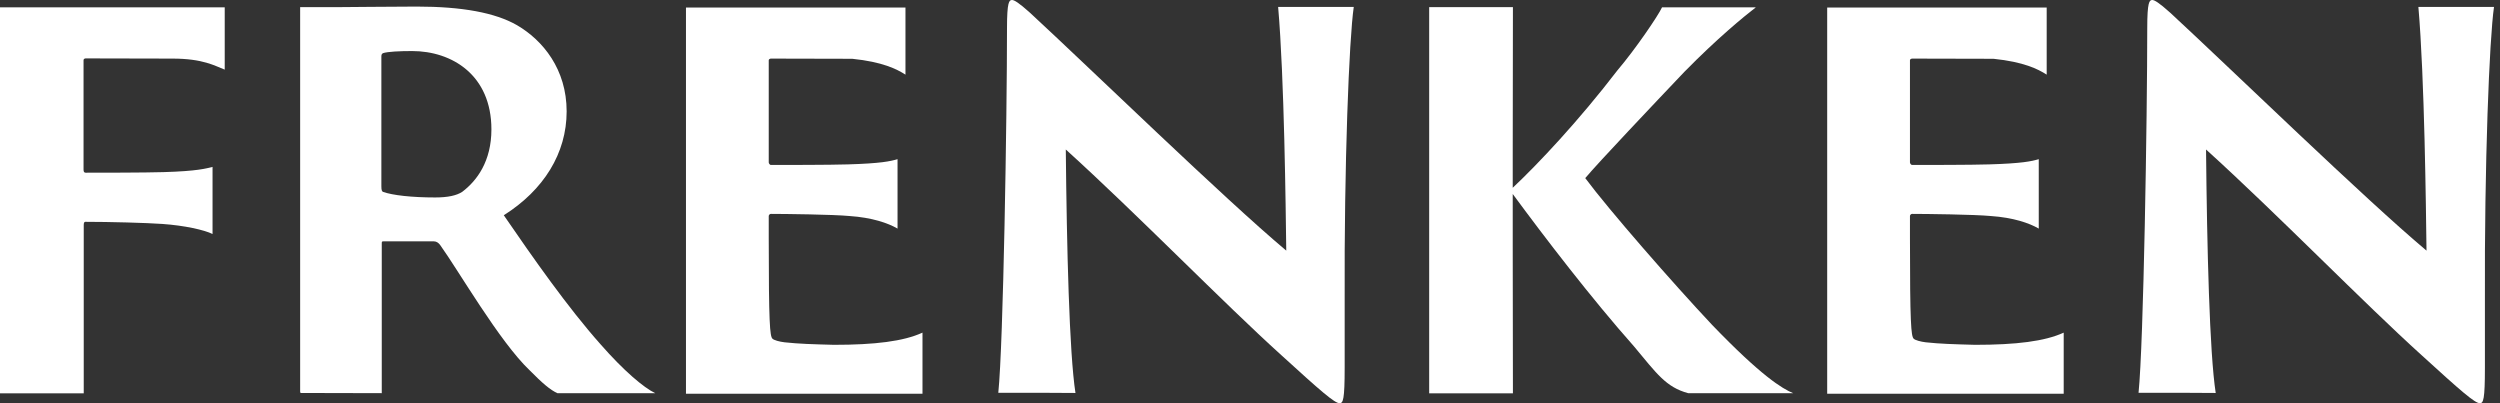 <svg width="744" height="120" viewBox="0 0 744 120" fill="none" xmlns="http://www.w3.org/2000/svg">
<rect x="0" y="0" width="744" height="120" fill="#333333" stroke="none"/>
<path d="M25.669 17.381C33.727 17.381 43.626 17.439 51.338 17.439C60.489 17.439 64 19.626 66.878 20.719V2.187H0V117.065H24.921V66.935C24.921 66.302 25.093 66.014 25.381 66.014C32.518 66.014 43.511 66.302 48.345 66.647C54.907 67.108 60.834 68.432 63.252 69.64V49.669C61.41 50.13 58.705 50.935 48.633 51.223C43.281 51.396 29.122 51.396 25.496 51.396C25.036 51.396 24.863 51.108 24.863 50.475V17.899C24.921 17.381 25.381 17.381 25.669 17.381Z" fill="white"/>
<path d="M233.496 101.871C232 101.698 230.273 101.237 229.871 100.777C229.122 100.029 228.777 96.23 228.777 70.964V64.288C228.777 64 229.065 63.655 229.41 63.655C233.496 63.655 248 63.827 252.835 64.288C259.511 64.748 264.23 66.36 267.108 68.029V47.367C264.978 48 262.101 48.633 252.374 48.921C247.022 49.093 233.036 49.093 229.41 49.093C229.122 49.093 228.777 48.633 228.777 48.345V17.899C228.777 17.611 229.237 17.439 229.41 17.439C237.468 17.439 248.173 17.496 253.64 17.496C262.619 18.417 266.878 20.547 269.468 22.216V2.245H204.259C204.201 2.245 204.144 2.245 204.144 2.302V117.18H274.532V98.993C268.892 101.583 260.374 102.619 248.173 102.619C241.727 102.446 237.755 102.331 233.496 101.871Z" fill="white"/>
<path d="M573.122 101.871C571.626 101.698 569.899 101.237 569.496 100.777C568.748 100.029 568.403 96.23 568.403 70.964V64.288C568.403 64 568.691 63.655 569.036 63.655C573.122 63.655 587.626 63.827 592.461 64.288C599.137 64.748 603.856 66.36 606.734 68.029V47.367C604.604 48 601.727 48.633 592 48.921C586.648 49.093 572.662 49.093 569.036 49.093C568.748 49.093 568.403 48.633 568.403 48.345V17.899C568.403 17.611 568.863 17.439 569.036 17.439C577.094 17.439 587.799 17.496 593.266 17.496C602.245 18.417 606.504 20.547 609.094 22.216V2.245H543.885C543.827 2.245 543.77 2.245 543.77 2.302V117.18H614.158V98.993C608.518 101.583 600 102.619 587.799 102.619C581.353 102.446 577.381 102.331 573.122 101.871Z" fill="white"/>
<path d="M178.705 102.446C168.978 91.511 158.619 76.719 149.928 64.058C161.784 56.575 168.633 45.64 168.633 33.151C168.633 20.662 161.612 11.971 153.727 7.424C147.338 3.799 137.612 1.957 124.029 1.957C117.353 1.957 102.389 2.13 99.856 2.13H89.324V116.547C89.381 116.662 89.381 116.835 89.439 116.95L113.612 117.007V72.576C113.612 71.942 113.612 71.827 114.072 71.827H129.151C129.899 71.827 130.532 72.288 130.993 72.921C136.46 80.518 148.662 101.698 157.64 110.216C161.439 114.072 163.741 116.029 165.871 117.007H194.993C191.54 115.338 185.669 110.388 178.705 102.446ZM137.554 57.093C135.885 58.187 133.295 58.763 129.496 58.763C122.647 58.763 116.835 58.13 113.957 57.093C113.669 56.921 113.496 56.633 113.496 55.425V17.036C113.496 16.403 113.496 16.115 113.957 15.827C115.338 15.367 118.849 15.194 122.648 15.194C134.504 15.194 146.245 22.331 146.245 38.504C146.245 47.942 141.986 53.755 137.554 57.093Z" fill="white"/>
<path d="M509.525 96.691C497.784 84.201 478.791 62.446 471.77 53.007C475.568 48.46 492.604 30.504 501.295 21.352C511.137 11.338 518.964 4.95 522.532 2.187H494.619C493.525 4.604 486.676 14.676 481.381 20.892C469.813 35.971 457.784 48.748 450.187 55.885V46.273C450.187 24.806 450.245 8.288 450.245 2.13H425.324V117.065H450.245C450.245 108.835 450.187 90.705 450.187 73.094V57.727C459.799 70.791 473.612 88.806 486.273 103.079C493.007 111.137 495.77 115.223 502.389 117.007H533.64C530.417 115.683 524.144 111.885 509.525 96.691Z" fill="white"/>
<path d="M309.583 116.892H297.094C298.59 102.446 299.684 34.532 299.684 8.345C299.684 0.576 300.317 0 301.18 0C301.813 0 303.137 0.748 306.532 3.799C324.662 20.547 364.259 59.05 382.791 74.59C382.619 61.928 382.216 23.252 380.374 2.072H389.986C394.82 2.072 389.928 2.072 402.878 2.072C401.496 11.511 400 48.978 400.173 89.496V109.468C400.173 118.906 399.712 120 398.676 120C397.18 120 393.036 116.374 381.295 105.669C364.086 90.129 338.648 63.942 317.18 44.489C317.468 73.727 318.216 105.036 320.058 116.95C312.518 116.892 312.921 116.892 309.583 116.892Z" fill="white"/>
<path d="M648.921 116.892H636.432C637.928 102.446 639.022 34.532 639.022 8.345C639.022 0.576 639.655 0 640.518 0C641.151 0 642.475 0.748 645.871 3.799C664 20.547 703.597 59.05 722.13 74.59C721.957 61.928 721.554 23.252 719.712 2.072H729.324C734.158 2.072 729.266 2.072 742.216 2.072C740.835 11.511 739.338 48.978 739.511 89.496V109.468C739.511 118.906 739.05 120 738.015 120C736.518 120 732.374 116.374 720.633 105.669C703.425 90.129 677.986 63.942 656.518 44.489C656.806 73.727 657.554 105.036 659.396 116.95C651.856 116.892 652.259 116.892 648.921 116.892Z" fill="white"/>
</svg>
